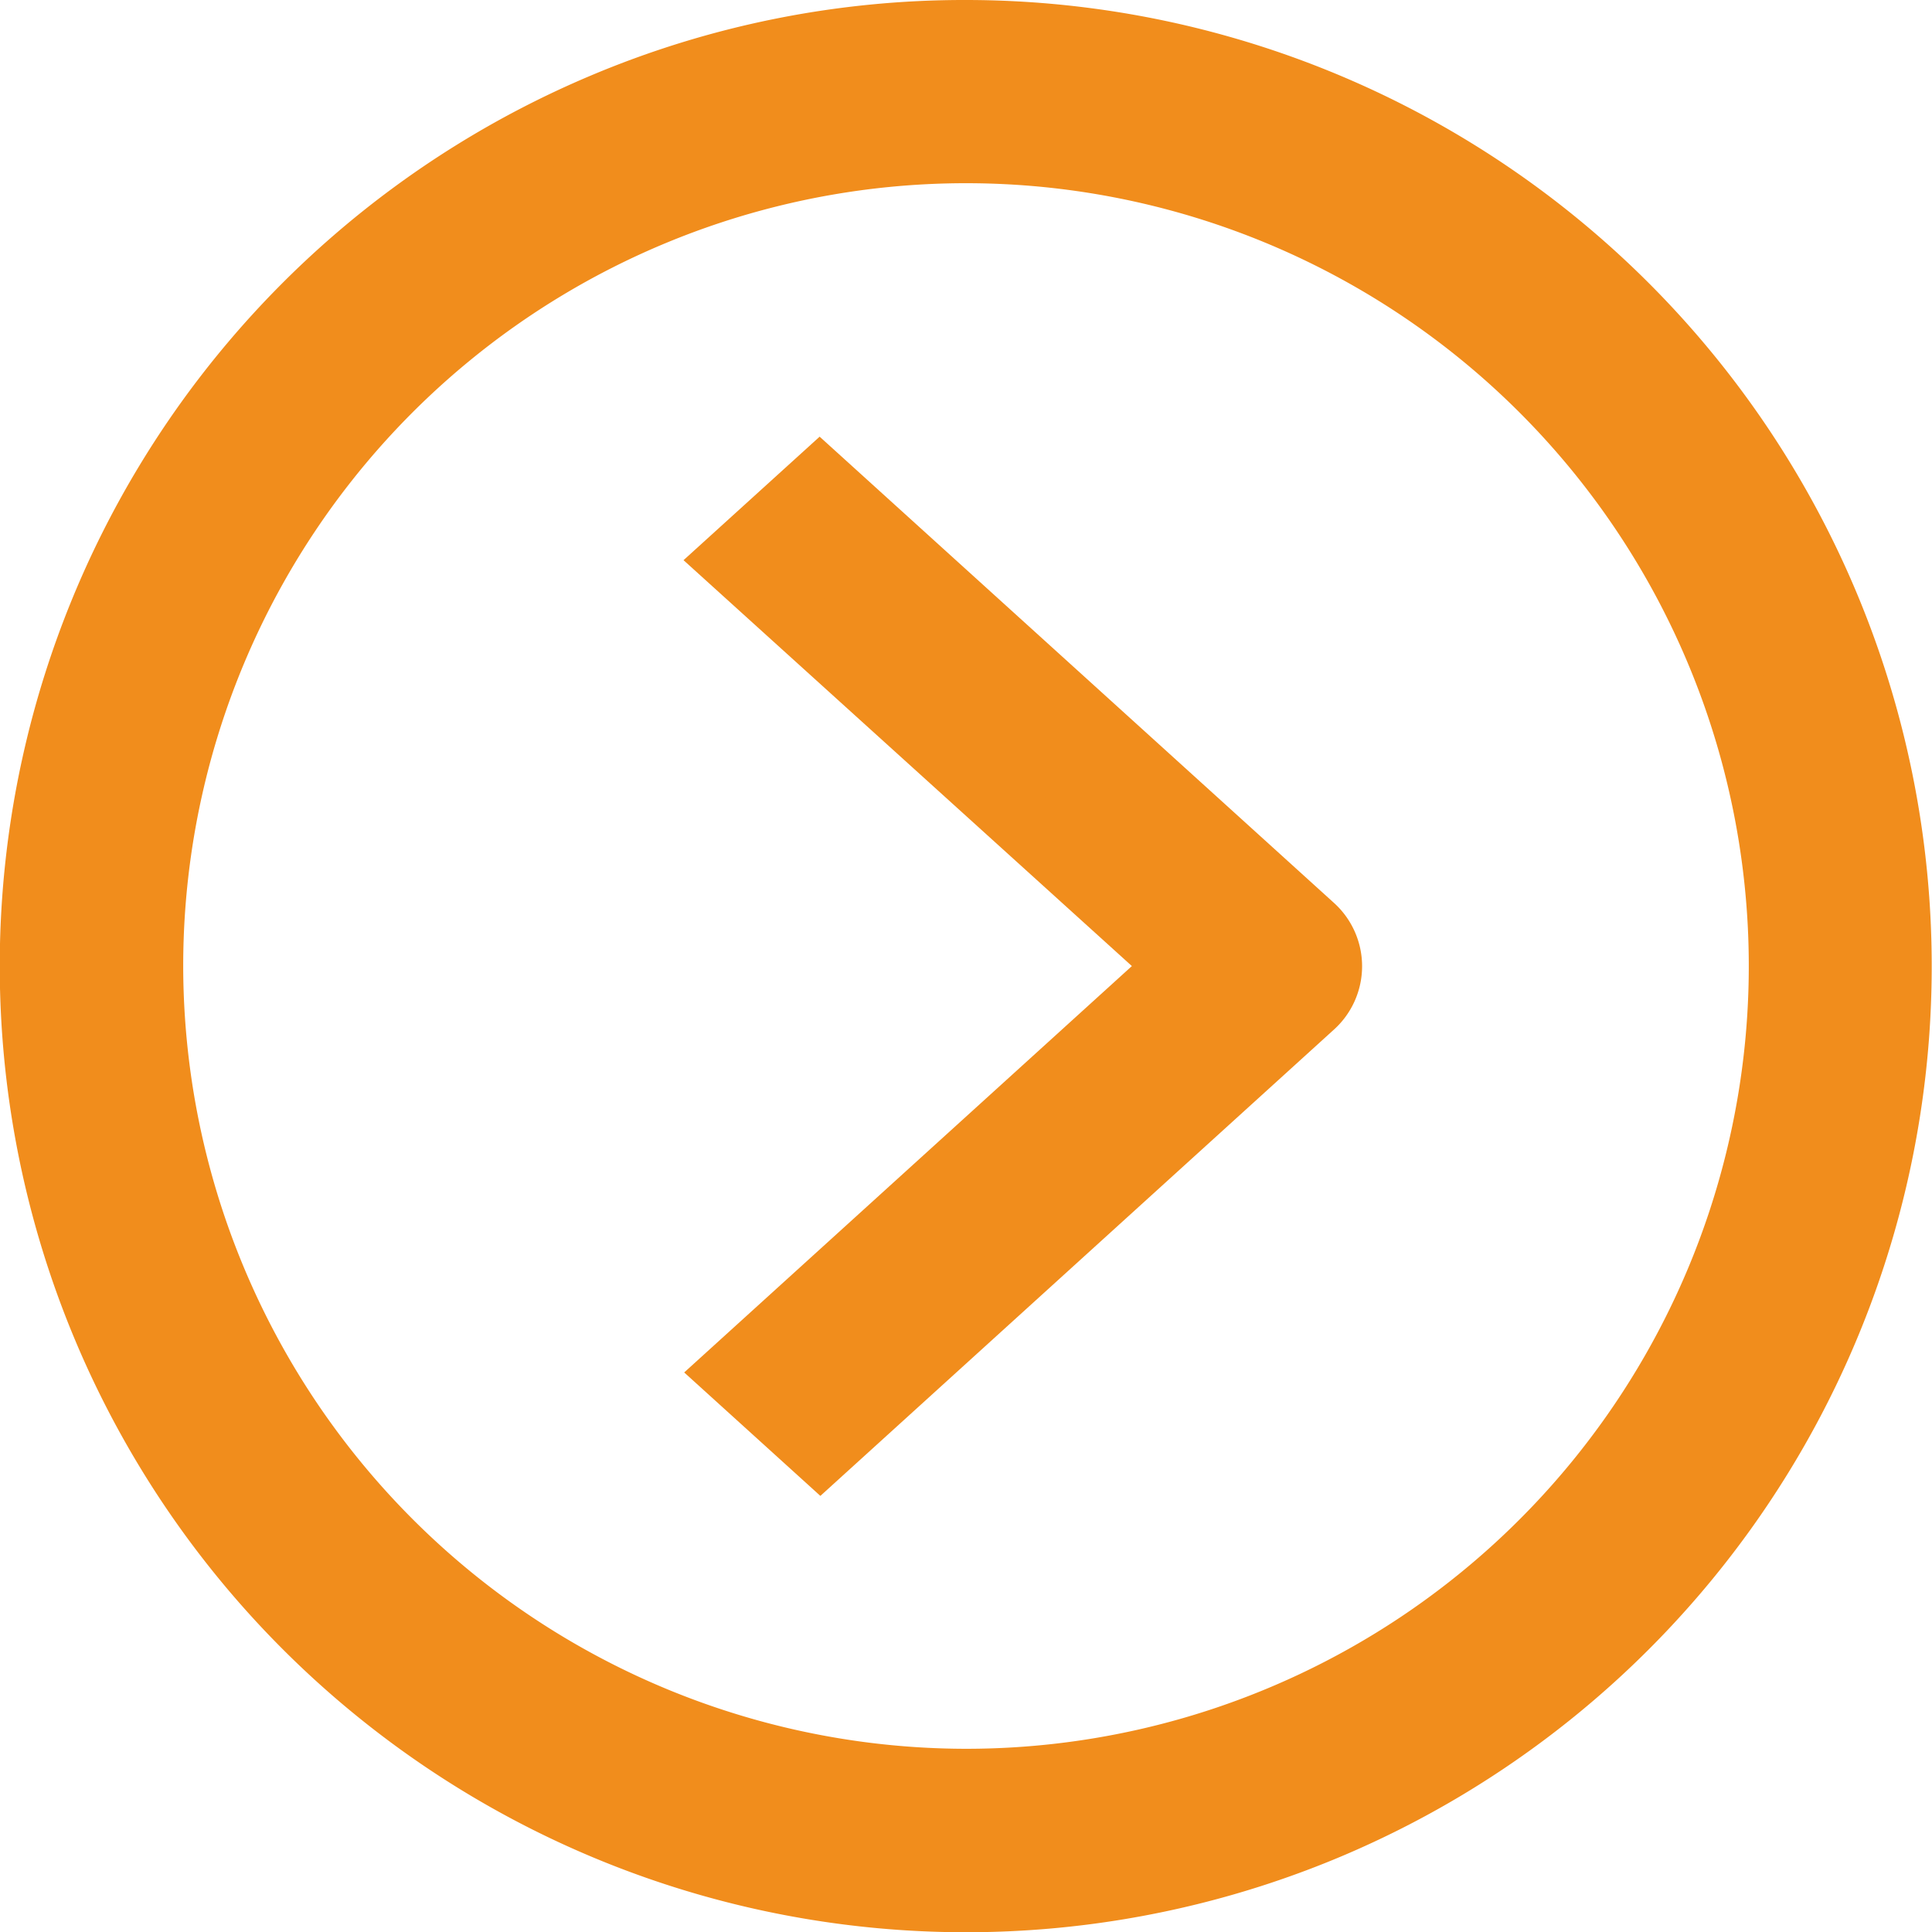 <svg xmlns="http://www.w3.org/2000/svg" width="58" height="58" viewBox="0 0 58 58"><g data-name="グループ 204"><g data-name="グループ 203" fill="#f18d1c"><path data-name="パス 472" d="M29 1a28 28 0 1028 28A28 28 0 0029 1zm0 52.5A24.5 24.5 0 1153.5 29 24.5 24.5 0 0129 53.5z"/><path data-name="パス 472 - アウトライン" d="M29 0a29.007 29.007 0 0111.288 55.721A29.007 29.007 0 0117.712 2.279 28.819 28.819 0 0129 0zm0 56A27 27 0 102 29a27.031 27.031 0 0027 27zm0-52.5a25.506 25.506 0 019.926 49 25.51 25.51 0 01-19.852-47A25.341 25.341 0 0129 3.5zm0 49A23.5 23.5 0 105.5 29 23.527 23.527 0 0029 52.5z"/><path data-name="パス 473" d="M24.606 14.459l-2.6 2.357L35.466 29 22.025 41.2l2.6 2.357 14.732-13.371a1.563 1.563 0 000-2.357z"/><path data-name="パス 473 - アウトライン" d="M24.606 13.109l15.422 13.98a2.563 2.563 0 010 3.836l-15.4 13.983-4.088-3.706 13.44-12.2-13.46-12.185zm.018 29.1l14.06-12.762a.565.565 0 000-.877L24.606 15.809l-1.11 1.006 13.459 12.184-13.441 12.2z"/></g></g></svg>